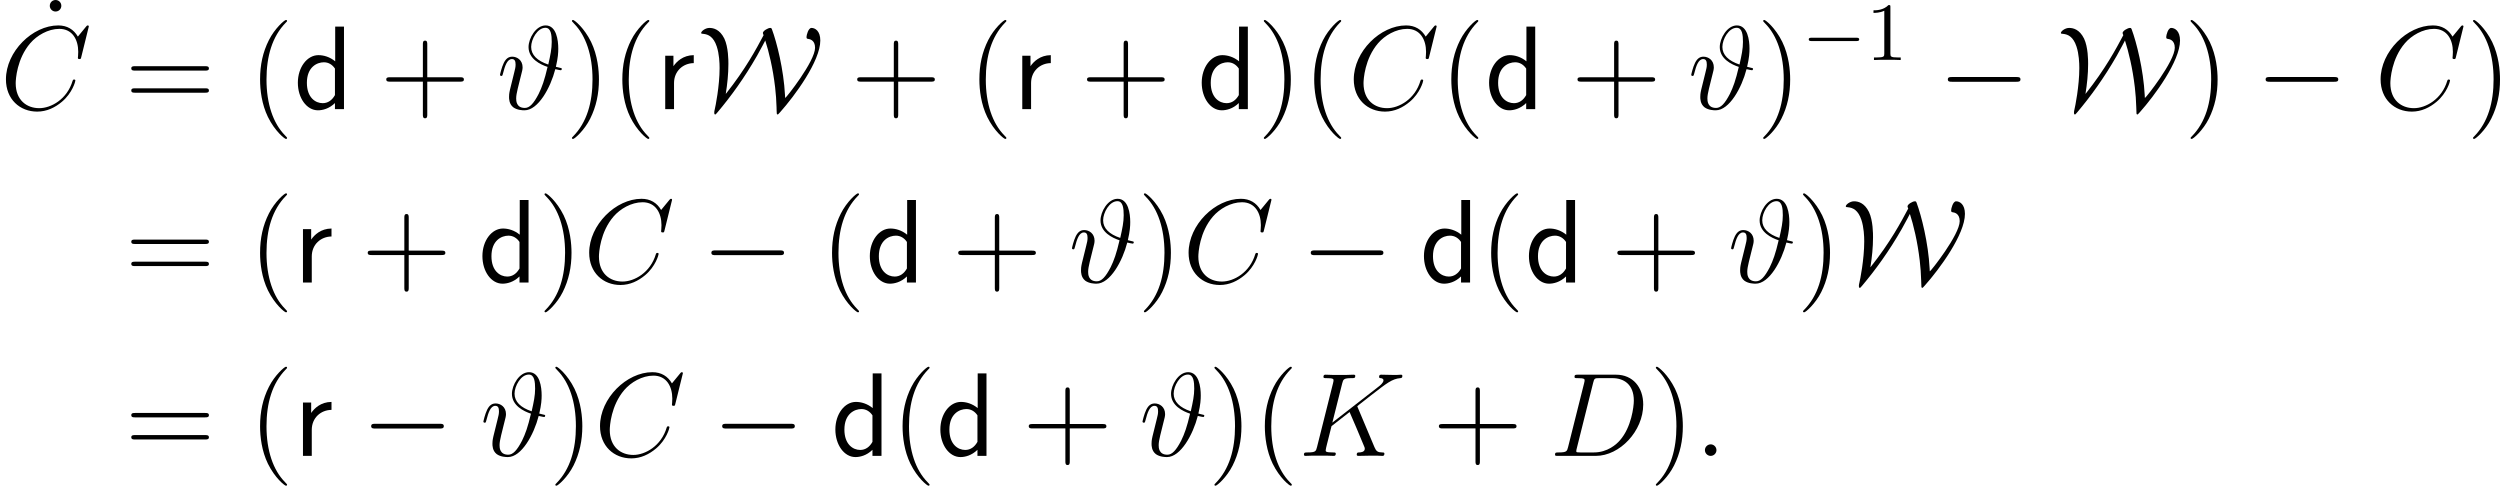 <?xml version='1.0' encoding='UTF-8'?>
<!-- This file was generated by dvisvgm 2.9.1 -->
<svg version='1.1' xmlns='http://www.w3.org/2000/svg' xmlns:xlink='http://www.w3.org/1999/xlink' width='301.665pt' height='58.611pt' viewBox='126.705 434.171 301.665 58.611'>
<defs>
<path id='g16-49' d='M2.929-6.376C2.929-6.615 2.929-6.635 2.7-6.635C2.082-5.998 1.205-5.998 .887-5.998V-5.689C1.086-5.689 1.674-5.689 2.192-5.948V-.787C2.192-.428 2.162-.309 1.265-.309H.946V0C1.295-.03 2.162-.03 2.56-.03S3.826-.03 4.174 0V-.309H3.856C2.959-.309 2.929-.418 2.929-.787V-6.376Z'/>
<path id='g5-0' d='M9.454-3.3C9.698-3.3 9.956-3.3 9.956-3.587S9.698-3.873 9.454-3.873H1.693C1.449-3.873 1.191-3.873 1.191-3.587S1.449-3.3 1.693-3.3H9.454Z'/>
<path id='g5-87' d='M3.457-1.851C3.644-3.027 3.773-4.232 3.773-5.452C3.773-5.868 3.773-7.474 3.285-8.507C2.726-9.641 1.951-9.798 1.478-9.798C.99-9.798 .488-9.397 .488-9.196C.488-9.095 .56-9.095 .746-9.081C1.363-9.024 1.98-8.722 2.367-7.56C2.668-6.657 2.711-5.566 2.711-4.949C2.711-2.783 2.209-.287 2.123 .043C2.08 .23 2.066 .287 2.066 .416C2.066 .473 2.066 .646 2.166 .646C2.238 .646 2.252 .631 2.482 .359C4.074-1.535 5.667-3.716 7.23-6.441C7.79-7.431 8.163-8.177 8.22-8.278C8.651-6.944 9.139-4.964 9.411-2.625C9.497-1.865 9.569-.99 9.583-.23C9.583-.172 9.598 .488 9.612 .531C9.612 .588 9.655 .646 9.698 .646C9.77 .646 9.784 .631 10.014 .373C11.793-1.621 14.863-5.796 14.863-8.278C14.863-9.425 14.246-9.798 13.801-9.798C13.414-9.798 13.198-8.923 13.198-8.708C13.198-8.507 13.27-8.493 13.371-8.479C13.572-8.45 14.231-8.349 14.231-7.403C14.231-5.767 10.731-1.349 10.631-1.349C10.616-1.349 10.616-1.363 10.602-1.693C10.444-4.777 9.612-8.063 9.024-9.641C8.981-9.741 8.966-9.798 8.823-9.798C8.55-9.798 7.933-9.44 7.933-9.182C7.933-9.124 7.991-8.995 8.02-8.923C7.144-7.274 5.853-4.849 3.472-1.851H3.457Z'/>
<path id='g3-100' d='M6.068-9.956H5.007V-5.767C4.347-6.312 3.601-6.513 2.984-6.513C1.621-6.513 .502-5.05 .502-3.185C.502-1.334 1.564 .143 2.927 .143C3.457 .143 4.261-.029 4.978-.732V0H6.068V-9.956ZM4.978-1.693C4.634-1.076 4.132-.717 3.5-.717C2.625-.717 1.592-1.392 1.592-3.171C1.592-5.079 2.812-5.652 3.644-5.652C4.203-5.652 4.663-5.365 4.978-4.892V-1.693Z'/>
<path id='g3-114' d='M2.181-3.142C2.181-4.591 3.271-5.538 4.562-5.552V-6.513C3.257-6.499 2.496-5.738 2.109-5.179V-6.441H1.119V0H2.181V-3.142Z'/>
<use id='g13-0' xlink:href='#g5-0' transform='scale(.694)'/>
<path id='g6-35' d='M7.13-5.107C7.388-6.212 7.417-6.814 7.417-7.302C7.417-8.292 7.202-10.1 5.896-10.1C4.72-10.1 3.83-8.55 3.83-7.489C3.83-6.068 5.251-5.38 6.126-5.093C5.753-3.486 5.452-2.654 5.05-1.836C4.447-.674 3.96-.143 3.386-.143C2.353-.143 2.338-1.004 2.338-1.291C2.338-1.621 2.41-1.965 2.525-2.468C2.611-2.826 2.697-3.142 2.798-3.572C2.927-4.06 2.855-3.759 2.97-4.261C3.041-4.519 3.113-4.806 3.113-5.036C3.113-5.911 2.453-6.327 1.865-6.327C1.449-6.327 1.119-6.126 .846-5.581C.588-5.064 .387-4.189 .387-4.132S.445-4.003 .545-4.003C.66-4.003 .674-4.017 .76-4.347C.976-5.193 1.248-6.04 1.822-6.04C2.152-6.04 2.267-5.81 2.267-5.38C2.267-5.064 2.209-4.849 2.109-4.447C2.037-4.132 1.908-3.644 1.851-3.4L1.592-2.353C1.478-1.851 1.478-1.65 1.478-1.463C1.478-1.262 1.478-.617 1.994-.215C2.468 .129 3.113 .143 3.343 .143C4.992 .143 6.484-2.582 7.058-4.82C7.388-4.749 7.647-4.691 7.718-4.691C7.804-4.691 7.847-4.792 7.847-4.849C7.847-4.949 7.747-4.964 7.532-5.007L7.13-5.107ZM6.212-5.38C4.878-5.825 4.146-6.542 4.146-7.503C4.146-8.436 4.906-9.813 5.868-9.813C6.556-9.813 6.628-8.909 6.628-8.106C6.628-7.274 6.47-6.528 6.212-5.38Z'/>
<path id='g6-58' d='M2.64-.689C2.64-1.105 2.295-1.392 1.951-1.392C1.535-1.392 1.248-1.047 1.248-.703C1.248-.287 1.592 0 1.937 0C2.353 0 2.64-.344 2.64-.689Z'/>
<path id='g6-67' d='M10.717-9.971C10.717-10.1 10.616-10.1 10.587-10.1S10.501-10.1 10.387-9.956L9.397-8.751C8.895-9.612 8.106-10.1 7.03-10.1C3.931-10.1 .717-6.958 .717-3.587C.717-1.191 2.396 .301 4.49 .301C5.638 .301 6.642-.187 7.474-.889C8.722-1.937 9.095-3.328 9.095-3.443C9.095-3.572 8.981-3.572 8.938-3.572C8.809-3.572 8.794-3.486 8.766-3.429C8.106-1.191 6.169-.115 4.734-.115C3.214-.115 1.894-1.09 1.894-3.127C1.894-3.587 2.037-6.083 3.658-7.962C4.447-8.88 5.796-9.684 7.159-9.684C8.737-9.684 9.44-8.378 9.44-6.915C9.44-6.542 9.397-6.226 9.397-6.169C9.397-6.04 9.54-6.04 9.583-6.04C9.741-6.04 9.755-6.054 9.813-6.312L10.717-9.971Z'/>
<path id='g6-68' d='M2.252-1.062C2.123-.56 2.095-.416 1.09-.416C.818-.416 .674-.416 .674-.158C.674 0 .76 0 1.047 0H5.595C8.493 0 11.319-2.998 11.319-6.198C11.319-8.263 10.085-9.798 8.034-9.798H3.429C3.156-9.798 3.027-9.798 3.027-9.526C3.027-9.382 3.156-9.382 3.371-9.382C4.246-9.382 4.246-9.268 4.246-9.11C4.246-9.081 4.246-8.995 4.189-8.78L2.252-1.062ZM5.279-8.823C5.409-9.354 5.466-9.382 6.025-9.382H7.603C8.952-9.382 10.186-8.651 10.186-6.671C10.186-5.954 9.899-3.457 8.507-1.879C8.106-1.406 7.015-.416 5.365-.416H3.73C3.529-.416 3.5-.416 3.414-.43C3.257-.445 3.242-.473 3.242-.588C3.242-.689 3.271-.775 3.3-.904L5.279-8.823Z'/>
<path id='g6-75' d='M7.173-5.796C7.159-5.839 7.101-5.954 7.101-5.997C7.101-6.011 7.116-6.025 7.36-6.212L8.751-7.302C10.674-8.794 11.305-9.296 12.295-9.382C12.395-9.397 12.539-9.397 12.539-9.641C12.539-9.727 12.496-9.798 12.381-9.798C12.223-9.798 12.051-9.77 11.893-9.77H11.348C10.903-9.77 10.43-9.798 9.999-9.798C9.899-9.798 9.727-9.798 9.727-9.54C9.727-9.397 9.827-9.382 9.913-9.382C10.071-9.368 10.258-9.311 10.258-9.11C10.258-8.823 9.827-8.479 9.712-8.393L4.089-4.017L5.279-8.751C5.409-9.239 5.437-9.382 6.456-9.382C6.728-9.382 6.857-9.382 6.857-9.655C6.857-9.798 6.714-9.798 6.642-9.798C6.384-9.798 6.083-9.77 5.81-9.77H4.117C3.859-9.77 3.544-9.798 3.285-9.798C3.171-9.798 3.013-9.798 3.013-9.526C3.013-9.382 3.142-9.382 3.357-9.382C4.232-9.382 4.232-9.268 4.232-9.11C4.232-9.081 4.232-8.995 4.175-8.78L2.238-1.062C2.109-.56 2.08-.416 1.076-.416C.803-.416 .66-.416 .66-.158C.66 0 .789 0 .875 0C1.148 0 1.435-.029 1.707-.029H3.386C3.658-.029 3.96 0 4.232 0C4.347 0 4.505 0 4.505-.273C4.505-.416 4.376-.416 4.16-.416C3.285-.416 3.285-.531 3.285-.674C3.285-.775 3.371-1.133 3.429-1.363L3.988-3.587L6.169-5.294C6.585-4.376 7.345-2.539 7.933-1.133C7.976-1.047 8.005-.961 8.005-.861C8.005-.43 7.431-.416 7.302-.416S7.03-.416 7.03-.143C7.03 0 7.187 0 7.23 0C7.733 0 8.263-.029 8.766-.029H9.454C9.669-.029 9.913 0 10.128 0C10.214 0 10.372 0 10.372-.273C10.372-.416 10.243-.416 10.1-.416C9.569-.43 9.382-.545 9.167-1.062L7.173-5.796Z'/>
<path id='g7-40' d='M4.663 3.486C4.663 3.443 4.663 3.414 4.419 3.171C2.984 1.722 2.181-.646 2.181-3.572C2.181-6.355 2.855-8.751 4.519-10.444C4.663-10.573 4.663-10.602 4.663-10.645C4.663-10.731 4.591-10.76 4.533-10.76C4.347-10.76 3.171-9.727 2.468-8.321C1.736-6.872 1.406-5.337 1.406-3.572C1.406-2.295 1.607-.588 2.353 .947C3.199 2.668 4.376 3.601 4.533 3.601C4.591 3.601 4.663 3.572 4.663 3.486Z'/>
<path id='g7-41' d='M4.046-3.572C4.046-4.663 3.902-6.441 3.099-8.106C2.252-9.827 1.076-10.76 .918-10.76C.861-10.76 .789-10.731 .789-10.645C.789-10.602 .789-10.573 1.033-10.329C2.468-8.88 3.271-6.513 3.271-3.587C3.271-.803 2.597 1.592 .933 3.285C.789 3.414 .789 3.443 .789 3.486C.789 3.572 .861 3.601 .918 3.601C1.105 3.601 2.281 2.568 2.984 1.162C3.716-.301 4.046-1.851 4.046-3.572Z'/>
<path id='g7-43' d='M5.724-3.314H9.684C9.885-3.314 10.143-3.314 10.143-3.572C10.143-3.845 9.899-3.845 9.684-3.845H5.724V-7.804C5.724-8.005 5.724-8.263 5.466-8.263C5.193-8.263 5.193-8.02 5.193-7.804V-3.845H1.234C1.033-3.845 .775-3.845 .775-3.587C.775-3.314 1.019-3.314 1.234-3.314H5.193V.646C5.193 .846 5.193 1.105 5.452 1.105C5.724 1.105 5.724 .861 5.724 .646V-3.314Z'/>
<path id='g7-61' d='M9.684-4.648C9.885-4.648 10.143-4.648 10.143-4.906C10.143-5.179 9.899-5.179 9.684-5.179H1.234C1.033-5.179 .775-5.179 .775-4.921C.775-4.648 1.019-4.648 1.234-4.648H9.684ZM9.684-1.98C9.885-1.98 10.143-1.98 10.143-2.238C10.143-2.511 9.899-2.511 9.684-2.511H1.234C1.033-2.511 .775-2.511 .775-2.252C.775-1.98 1.019-1.98 1.234-1.98H9.684Z'/>
<path id='g7-95' d='M2.64-8.837C2.64-9.268 2.295-9.54 1.951-9.54C1.549-9.54 1.248-9.225 1.248-8.837C1.248-8.464 1.564-8.149 1.937-8.149C2.367-8.149 2.64-8.493 2.64-8.837Z'/>
</defs>
<g id='page1'>
<use x='131.465' y='443.711' xlink:href='#g7-95'/>
<use x='126.705' y='447.338' xlink:href='#g6-67'/>
<use x='141.771' y='447.338' xlink:href='#g7-61'/>
<use x='156.681' y='447.338' xlink:href='#g7-40'/>
<use x='162.144' y='447.338' xlink:href='#g3-100'/>
<use x='172.538' y='447.338' xlink:href='#g7-43'/>
<use x='186.652' y='447.338' xlink:href='#g6-35'/>
<use x='194.931' y='447.338' xlink:href='#g7-41'/>
<use x='200.394' y='447.338' xlink:href='#g7-40'/>
<use x='205.856' y='447.338' xlink:href='#g3-114'/>
<use x='210.825' y='447.338' xlink:href='#g5-87'/>
<use x='229.364' y='447.338' xlink:href='#g7-43'/>
<use x='243.477' y='447.338' xlink:href='#g7-40'/>
<use x='248.94' y='447.338' xlink:href='#g3-114'/>
<use x='257.097' y='447.338' xlink:href='#g7-43'/>
<use x='271.21' y='447.338' xlink:href='#g3-100'/>
<use x='278.417' y='447.338' xlink:href='#g7-41'/>
<use x='283.879' y='447.338' xlink:href='#g7-40'/>
<use x='289.342' y='447.338' xlink:href='#g6-67'/>
<use x='300.423' y='447.338' xlink:href='#g7-40'/>
<use x='305.885' y='447.338' xlink:href='#g3-100'/>
<use x='316.28' y='447.338' xlink:href='#g7-43'/>
<use x='330.393' y='447.338' xlink:href='#g6-35'/>
<use x='338.672' y='447.338' xlink:href='#g7-41'/>
<use x='344.135' y='441.414' xlink:href='#g13-0'/>
<use x='351.883' y='441.414' xlink:href='#g16-49'/>
<use x='360.551' y='447.338' xlink:href='#g5-0'/>
<use x='374.897' y='447.338' xlink:href='#g5-87'/>
<use x='390.248' y='447.338' xlink:href='#g7-41'/>
<use x='398.898' y='447.338' xlink:href='#g5-0'/>
<use x='413.245' y='447.338' xlink:href='#g6-67'/>
<use x='424.325' y='447.338' xlink:href='#g7-41'/>
<use x='141.771' y='468.259' xlink:href='#g7-61'/>
<use x='156.681' y='468.259' xlink:href='#g7-40'/>
<use x='162.144' y='468.259' xlink:href='#g3-114'/>
<use x='170.301' y='468.259' xlink:href='#g7-43'/>
<use x='184.414' y='468.259' xlink:href='#g3-100'/>
<use x='191.621' y='468.259' xlink:href='#g7-41'/>
<use x='197.083' y='468.259' xlink:href='#g6-67'/>
<use x='211.352' y='468.259' xlink:href='#g5-0'/>
<use x='225.698' y='468.259' xlink:href='#g7-40'/>
<use x='231.161' y='468.259' xlink:href='#g3-100'/>
<use x='241.555' y='468.259' xlink:href='#g7-43'/>
<use x='255.669' y='468.259' xlink:href='#g6-35'/>
<use x='263.947' y='468.259' xlink:href='#g7-41'/>
<use x='269.41' y='468.259' xlink:href='#g6-67'/>
<use x='283.679' y='468.259' xlink:href='#g5-0'/>
<use x='298.025' y='468.259' xlink:href='#g3-100'/>
<use x='305.231' y='468.259' xlink:href='#g7-40'/>
<use x='310.694' y='468.259' xlink:href='#g3-100'/>
<use x='321.088' y='468.259' xlink:href='#g7-43'/>
<use x='335.202' y='468.259' xlink:href='#g6-35'/>
<use x='343.48' y='468.259' xlink:href='#g7-41'/>
<use x='348.943' y='468.259' xlink:href='#g5-87'/>
<use x='141.771' y='489.181' xlink:href='#g7-61'/>
<use x='156.681' y='489.181' xlink:href='#g7-40'/>
<use x='162.144' y='489.181' xlink:href='#g3-114'/>
<use x='170.301' y='489.181' xlink:href='#g5-0'/>
<use x='184.647' y='489.181' xlink:href='#g6-35'/>
<use x='192.926' y='489.181' xlink:href='#g7-41'/>
<use x='198.389' y='489.181' xlink:href='#g6-67'/>
<use x='212.657' y='489.181' xlink:href='#g5-0'/>
<use x='227.003' y='489.181' xlink:href='#g3-100'/>
<use x='234.209' y='489.181' xlink:href='#g7-40'/>
<use x='239.672' y='489.181' xlink:href='#g3-100'/>
<use x='250.066' y='489.181' xlink:href='#g7-43'/>
<use x='264.18' y='489.181' xlink:href='#g6-35'/>
<use x='272.459' y='489.181' xlink:href='#g7-41'/>
<use x='277.922' y='489.181' xlink:href='#g7-40'/>
<use x='283.385' y='489.181' xlink:href='#g6-75'/>
<use x='299.554' y='489.181' xlink:href='#g7-43'/>
<use x='313.667' y='489.181' xlink:href='#g6-68'/>
<use x='325.721' y='489.181' xlink:href='#g7-41'/>
<use x='331.183' y='489.181' xlink:href='#g6-58'/>
</g>
</svg>